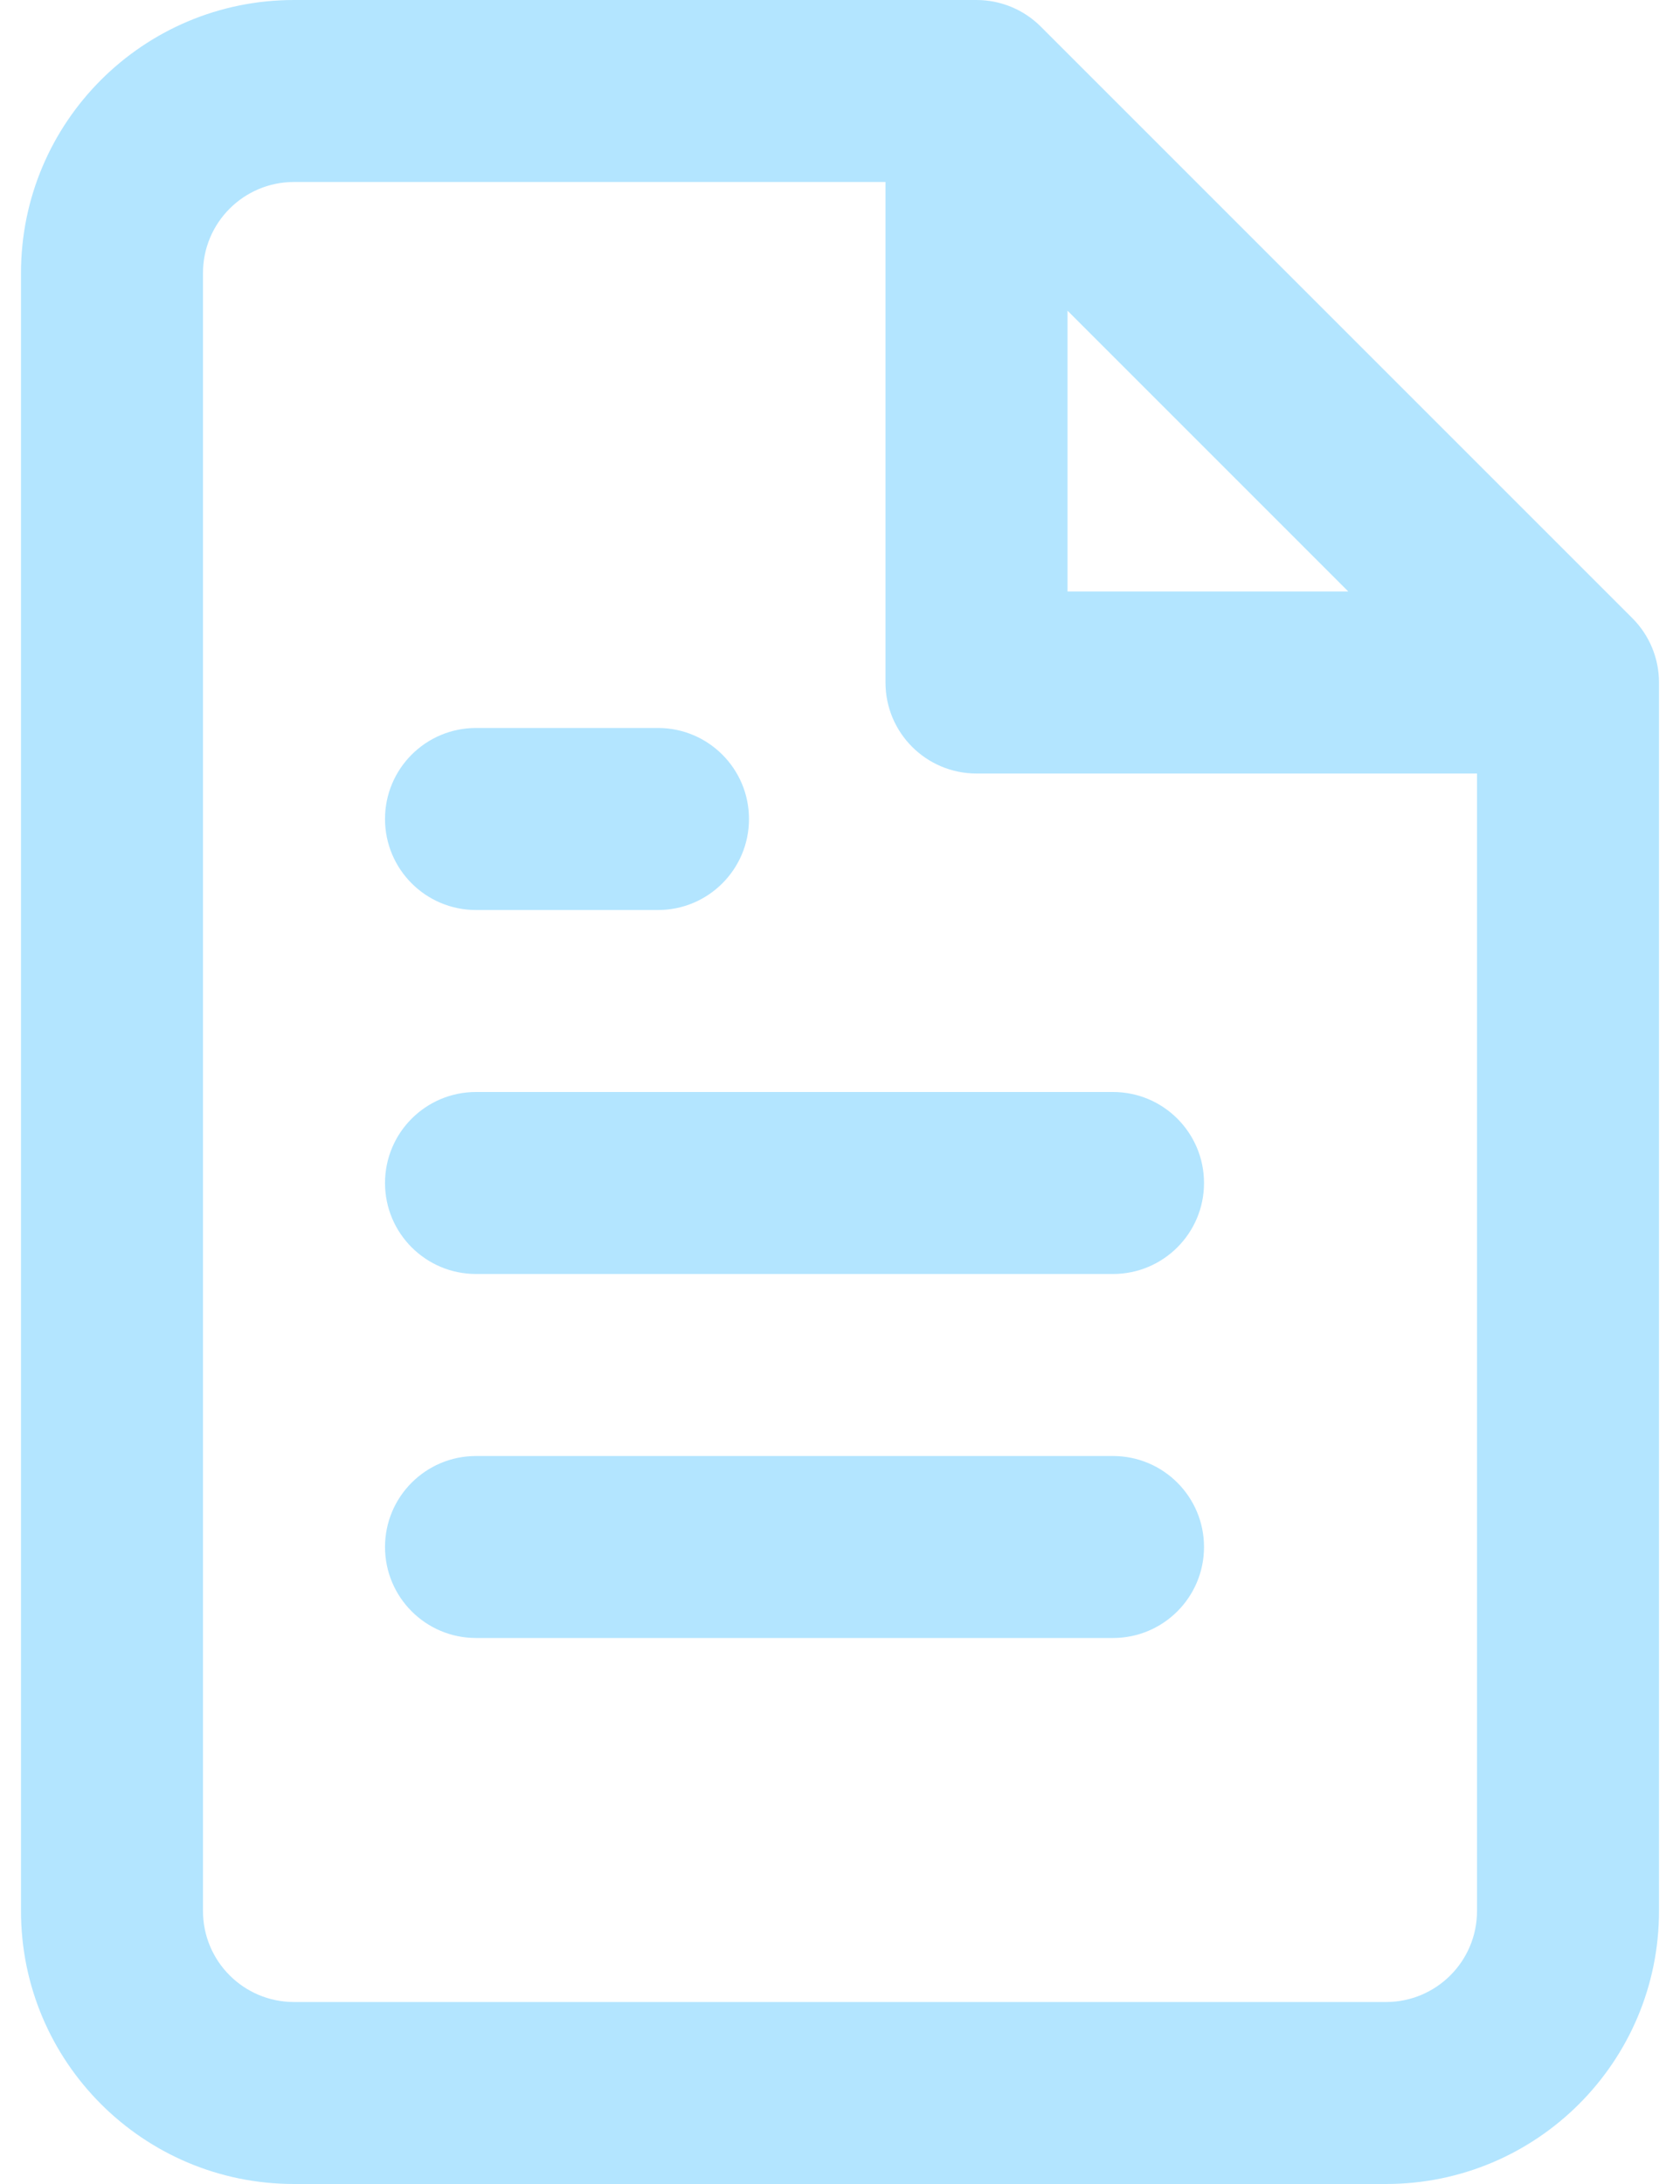 <svg width="40" height="52" viewBox="0 0 40 52" fill="none" xmlns="http://www.w3.org/2000/svg">
<path d="M4.833 6.5C4.833 5.303 5.803 4.333 7 4.333H21.083V16.25C21.083 17.447 22.053 18.417 23.25 18.417H35.167V45.5C35.167 46.697 34.197 47.667 33 47.667H7C5.803 47.667 4.833 46.697 4.833 45.5V6.5ZM32.102 14.083H25.417V7.397L32.102 14.083ZM7 0C3.41 0 0.5 2.91 0.5 6.5V45.5C0.5 49.09 3.41 52 7 52H33C36.59 52 39.5 49.09 39.5 45.5V16.25C39.5 15.675 39.272 15.124 38.865 14.718L24.782 0.635C24.376 0.228 23.825 0 23.25 0H7ZM11.333 17.333C10.137 17.333 9.167 18.303 9.167 19.5C9.167 20.697 10.137 21.667 11.333 21.667H15.667C16.863 21.667 17.833 20.697 17.833 19.5C17.833 18.303 16.863 17.333 15.667 17.333H11.333ZM9.167 28.167C9.167 26.97 10.137 26 11.333 26H26.5C27.697 26 28.667 26.97 28.667 28.167C28.667 29.363 27.697 30.333 26.5 30.333H11.333C10.137 30.333 9.167 29.363 9.167 28.167ZM11.333 34.667C10.137 34.667 9.167 35.637 9.167 36.833C9.167 38.03 10.137 39 11.333 39H26.5C27.697 39 28.667 38.03 28.667 36.833C28.667 35.637 27.697 34.667 26.5 34.667H11.333Z" fill="#B3E5FF"/>
</svg>
